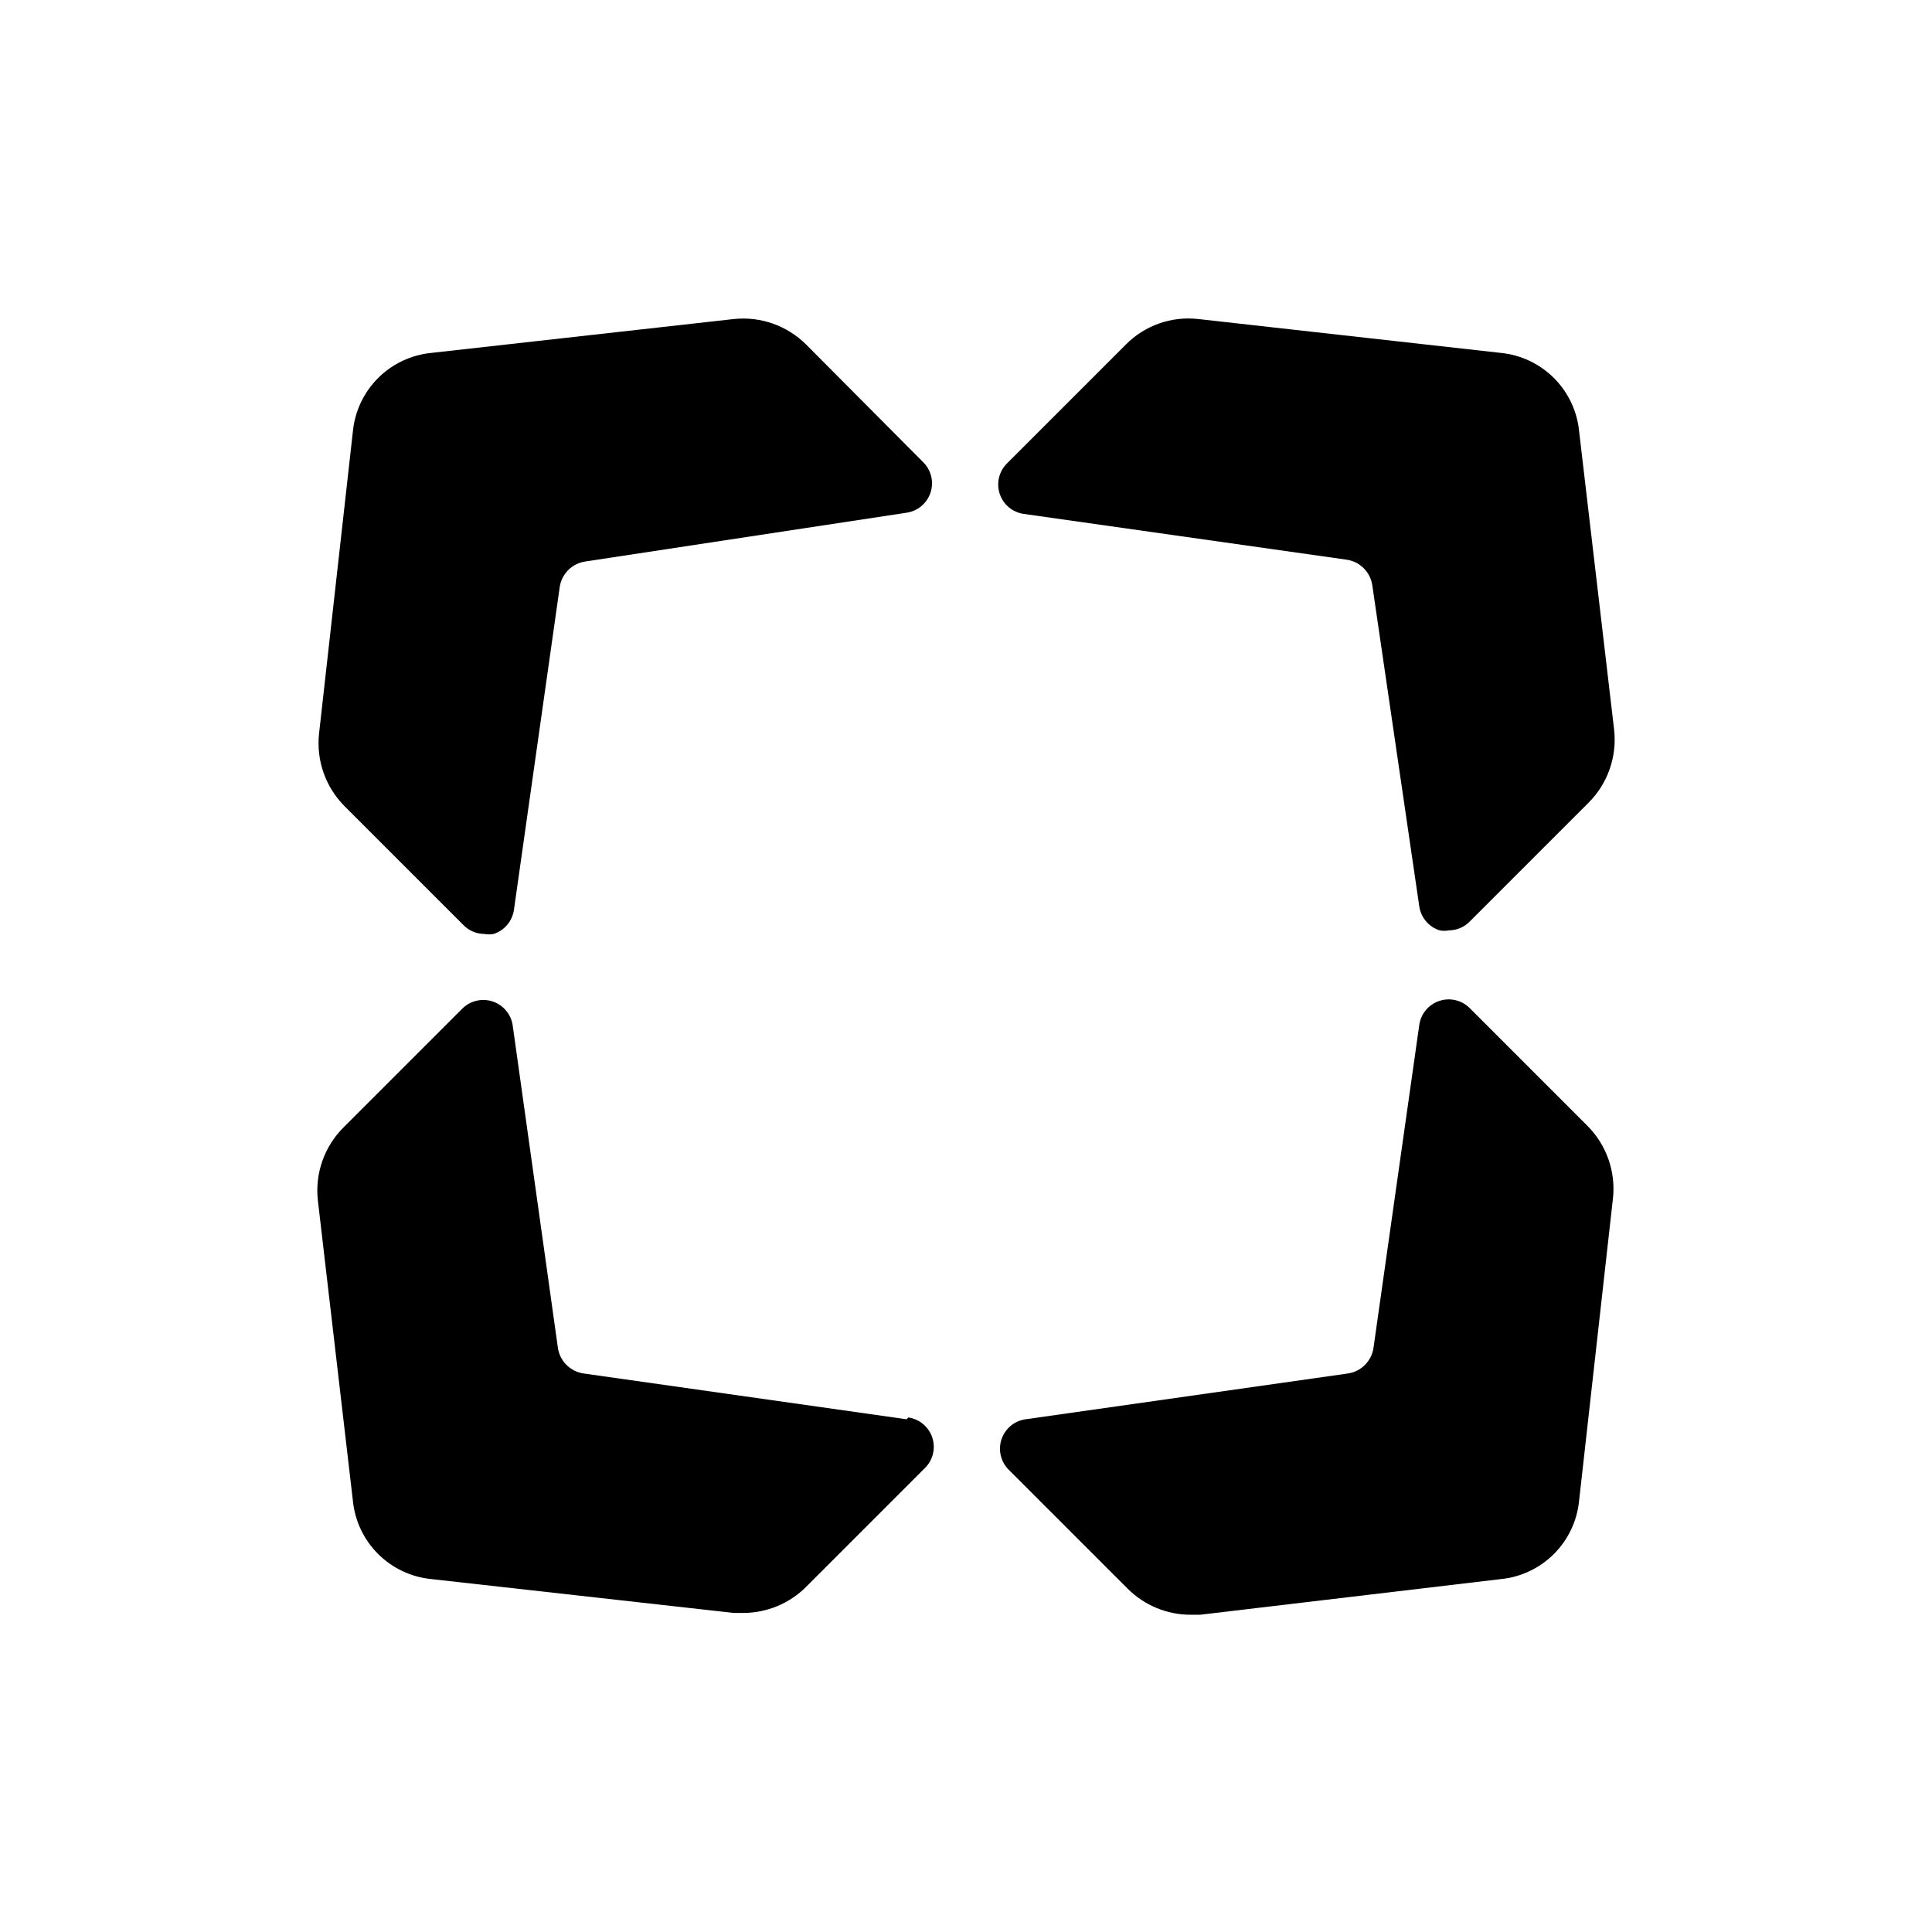 <?xml version="1.0" encoding="UTF-8"?>
<!-- The Best Svg Icon site in the world: iconSvg.co, Visit us! https://iconsvg.co -->
<svg fill="#000000" width="800px" height="800px" version="1.1" viewBox="144 144 512 512" xmlns="http://www.w3.org/2000/svg">
 <g>
  <path d="m357.65 235.32c-5.051-5.043-12.113-7.531-19.211-6.769l-80.137 8.973c-5.332 0.523-10.32 2.879-14.113 6.668-3.789 3.793-6.144 8.781-6.668 14.113l-8.973 80.137c-0.762 7.098 1.727 14.16 6.769 19.211l31.488 31.488c1.441 1.496 3.43 2.348 5.508 2.359 0.832 0.168 1.688 0.168 2.519 0 2.832-0.918 4.902-3.356 5.356-6.297l12.121-85.488v-0.004c0.469-3.613 3.316-6.457 6.93-6.926l85.016-12.91c2.953-0.43 5.41-2.492 6.344-5.328 0.934-2.832 0.188-5.953-1.934-8.055z"/>
  <path d="m384.25 520.12-85.488-12.121c-3.613-0.473-6.457-3.316-6.93-6.93l-11.965-85.332c-0.43-2.953-2.492-5.41-5.328-6.344-2.832-0.934-5.953-0.184-8.055 1.938l-31.488 31.488c-5.043 5.047-7.531 12.109-6.769 19.207l9.289 79.664c0.523 5.336 2.879 10.324 6.668 14.113 3.793 3.789 8.781 6.148 14.113 6.668l80.137 8.973h2.519v0.004c6.262-0.008 12.266-2.5 16.691-6.93l31.488-31.488c2.117-2.102 2.867-5.219 1.934-8.055-0.934-2.836-3.391-4.898-6.344-5.328z"/>
  <path d="m533.51 411.18c-2.102-2.121-5.219-2.871-8.055-1.934-2.836 0.934-4.898 3.391-5.328 6.344l-12.121 85.488c-0.473 3.613-3.316 6.457-6.93 6.93l-85.332 12.121c-2.953 0.43-5.41 2.492-6.344 5.328-0.934 2.836-0.184 5.953 1.938 8.055l31.488 31.488c4.422 4.43 10.426 6.922 16.688 6.926h2.519l79.664-9.445c5.336-0.52 10.324-2.879 14.113-6.668 3.789-3.789 6.148-8.777 6.668-14.113l8.973-80.137h0.004c0.762-7.098-1.73-14.156-6.773-19.207z"/>
  <path d="m541.7 237.52-80.137-8.973c-7.102-0.809-14.184 1.688-19.207 6.769l-31.488 31.488c-2.121 2.102-2.871 5.219-1.938 8.055 0.934 2.836 3.391 4.898 6.344 5.328l85.488 12.121h0.004c3.613 0.469 6.457 3.316 6.926 6.93l12.438 85.016c0.449 2.941 2.523 5.379 5.356 6.297 0.828 0.168 1.688 0.168 2.516 0 2.082-0.012 4.07-0.863 5.512-2.359l31.488-31.488c5.043-5.051 7.531-12.113 6.769-19.207l-9.289-79.195c-0.52-5.332-2.879-10.32-6.668-14.113-3.789-3.789-8.777-6.144-14.113-6.668z"/>
 </g>
</svg>